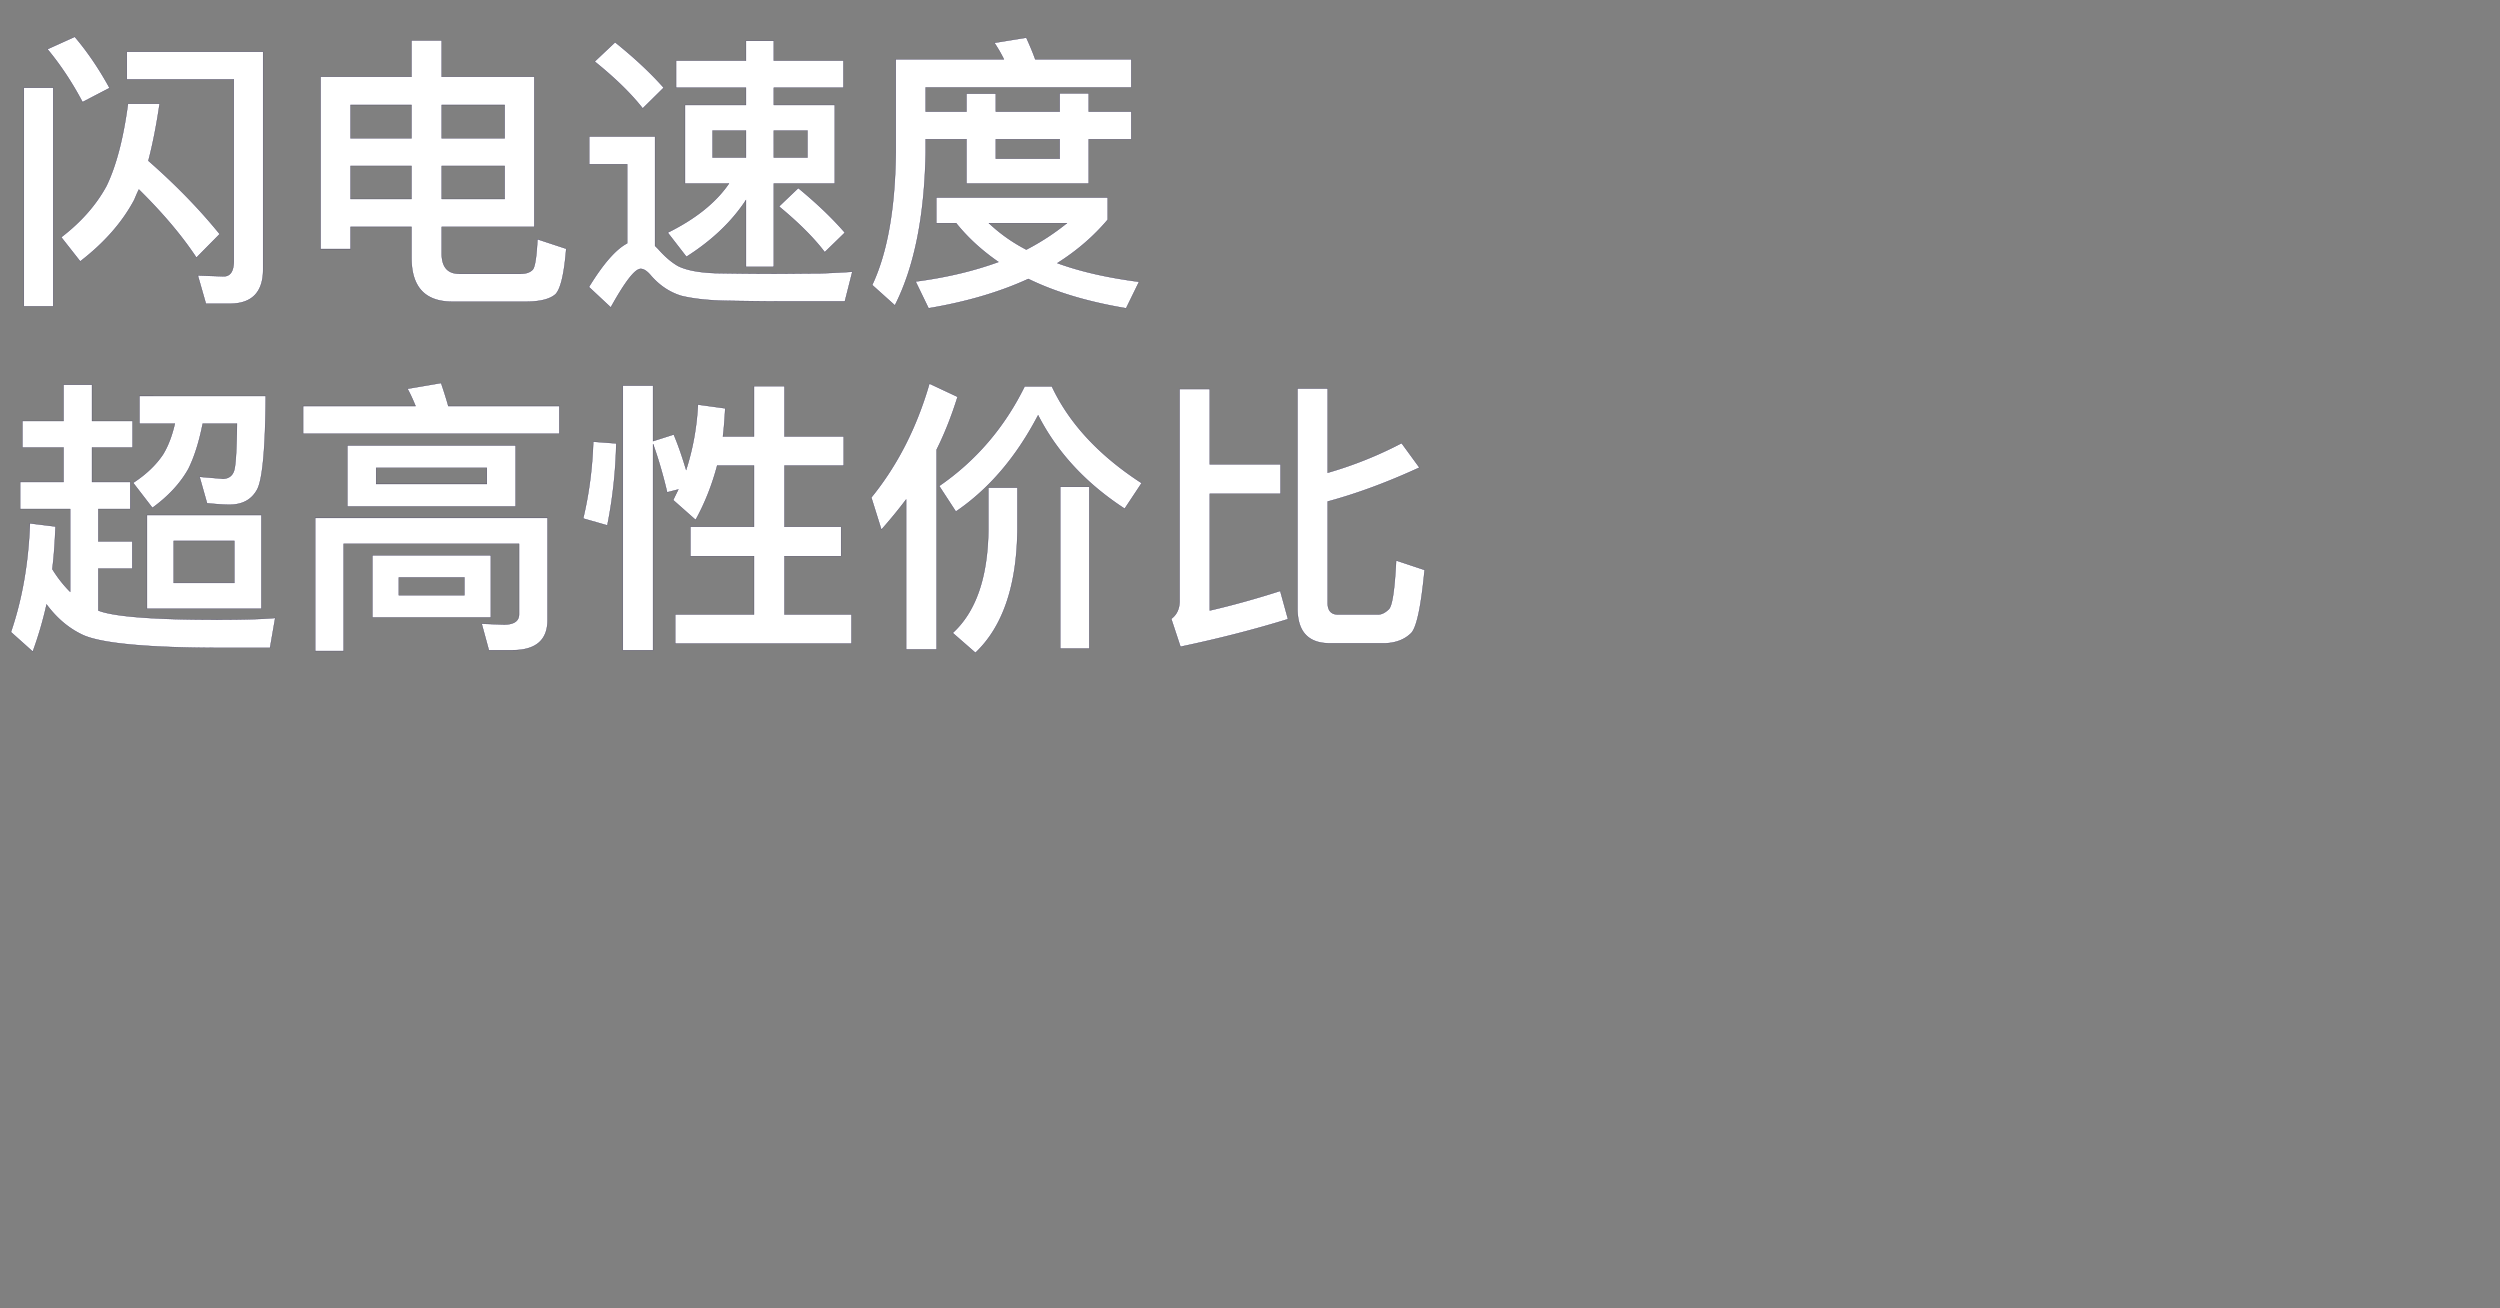 <svg width="965" height="505" viewBox="0 0 965 505" xmlns="http://www.w3.org/2000/svg"><rect x="0" y="0" width="965" height="505" fill="#808080" stroke="none"/><g fill="#fff" stroke="#302a55"><path d="M9.213 33.855v84.36h11.322v-84.36H9.213zM88.8 117.216c8.436 0 12.765-4.44 12.765-13.209V19.98H48.951v10.656h41.292v70.152c0 3.885-1.332 5.883-3.885 5.883l-9.99-.333 3.108 10.878H88.8zM53.613 73.149c9.213 9.102 16.65 17.871 22.2 26.307l8.991-9.102c-7.548-9.324-16.65-18.759-27.528-28.305 1.665-6.327 3.108-13.653 4.329-21.978h-12.21c-1.776 13.32-4.551 23.976-8.325 31.746-3.996 7.326-9.768 13.875-17.427 19.758l7.326 9.324c9.213-7.104 16.206-14.985 20.868-23.754.555-1.332 1.11-2.664 1.776-3.996zM28.86 14.208l-10.545 4.773c4.884 5.883 9.435 12.654 13.542 20.424l10.434-5.439c-3.885-7.104-8.325-13.764-13.431-19.758zM135.309 64.047h23.532v12.765h-23.532V64.047zm23.532 23.532v11.988c0 11.211 5.217 16.872 15.762 16.872h28.416c5.55 0 9.324-.999 11.433-2.886 1.998-2.109 3.33-7.992 4.107-17.538l-11.1-3.663c-.333 6.549-.888 10.434-1.776 11.655-.999 1.11-2.553 1.665-4.662 1.665h-23.754c-4.551 0-6.771-2.664-6.771-7.881V87.579h35.742V29.637h-35.742V15.651h-11.655v13.986h-35.076v66.489h11.544v-8.547h23.532zm11.655-10.767V64.047h24.309v12.765h-24.309zm24.309-23.421h-24.309V40.515h24.309v12.876zm-35.964-12.876v12.876h-23.532V40.515h23.532zM260.961 23.421v10.434h26.973v6.66h-23.532v30.303h16.983c-4.995 7.326-12.876 13.653-23.643 18.981l7.215 9.324c9.768-6.216 17.427-13.431 22.977-21.867v25.752h10.767v-32.19h23.532V40.515h-23.532v-6.66h26.862V23.421h-26.862v-7.659h-10.767v7.659h-26.973zm50.727 37.407h-12.987V50.394h12.987v10.434zm-23.754 0h-12.876V50.394h12.876v10.434zm20.202 11.766l-7.437 7.104c7.659 6.327 13.542 12.21 17.649 17.649l7.77-7.548c-4.995-5.772-10.989-11.433-17.982-17.205zm-70.707-56.277l-7.881 7.437c7.992 6.438 14.208 12.543 18.537 18.093l8.103-7.992c-5.106-5.772-11.433-11.655-18.759-17.538zm63.27 100.011h25.419l2.886-11.433c-3.108.222-7.437.444-13.098.666-5.772 0-11.322.111-16.872.111-8.658 0-16.095-.111-22.533-.222-6.549-.222-11.433-1.11-14.763-2.775-2.553-1.443-5.106-3.663-7.659-6.549l-1.221-1.221v-42.18h-25.419v10.656h14.652v30.525c-4.44 2.331-9.324 7.992-14.763 16.872l8.436 7.881c5.55-9.99 9.324-14.874 11.544-14.874 1.221 0 2.553.888 4.107 2.775 3.33 3.774 7.215 6.327 11.655 7.659 4.662 1.11 10.545 1.776 17.76 1.887 7.104.111 13.764.222 19.869.222zM361.416 76.257v9.879h7.659c4.44 5.55 9.879 10.545 16.317 14.985-9.435 3.441-20.091 5.994-31.968 7.548l4.995 10.323c14.541-2.442 27.417-6.216 38.517-11.322 10.434 5.106 23.088 8.88 37.74 11.322l4.995-10.212c-11.877-1.554-22.422-3.885-31.524-7.215 7.548-4.773 13.986-10.323 19.425-16.761v-8.547h-66.156zm20.313 9.879h30.081c-4.662 3.774-9.879 7.215-15.651 10.212-5.55-2.886-10.323-6.327-14.43-10.212zm-24.42-32.412h15.762v17.094h47.175V53.724h16.428V43.068h-16.428v-6.993h-11.211v6.993h-24.642v-6.882h-11.322v6.882h-15.762v-9.324h79.365V22.866H399.6c-1.11-3.108-2.331-5.883-3.441-8.325l-12.321 1.998a58.783 58.783 0 013.663 6.327h-41.736v36.075c-.222 21.756-3.33 38.85-9.102 51.06l8.769 7.881c7.548-14.874 11.433-34.521 11.877-58.941v-5.217zm27.084 0h24.642v7.548h-24.642v-7.548z" stroke-width=".111"/></g><g fill="#fff" stroke="#302a55"><path d="M56.721 198.801v36.186h44.178v-36.186H56.721zm33.744 26.196H67.044v-16.206h23.421v16.206zM8.658 162.504v10.212h15.873v13.32H7.77v10.434h19.314v31.968c-2.442-2.442-4.773-5.328-6.882-8.769.666-5.328.999-10.767 1.221-16.428l-9.879-1.221c-.555 15.318-2.997 29.304-7.326 41.958l8.436 7.548a145.25 145.25 0 005.328-18.204c4.107 5.55 8.88 9.435 14.208 11.877 7.326 3.219 25.308 4.884 54.168 4.884h17.871l1.998-11.544c-4.884.444-12.432.666-22.422.666-23.532 0-38.517-1.11-44.955-3.219-.333-.111-.666-.222-.888-.333v-16.206H51.06v-10.434H37.962V196.47h12.321v-10.434H35.52v-13.32h15.651v-10.212H35.52v-13.986H24.531v13.986H8.658zm58.83.999c-1.11 4.884-2.664 8.769-4.551 11.877-2.664 3.996-6.438 7.659-11.544 10.989l7.437 9.657c6.105-4.44 10.767-9.435 13.875-14.985 2.22-4.44 4.107-10.212 5.55-17.538h13.209c-.111 9.657-.444 15.54-.999 17.76-.555 2.22-1.998 3.441-4.329 3.552-2.442-.222-5.439-.444-9.102-.777l2.886 10.212c3.441.333 6.327.555 8.658.555 5.106 0 8.658-1.998 10.767-5.994 1.998-3.996 3.108-15.984 3.219-35.964H53.835v10.656h13.653zM170.274 147.852l-12.987 2.22c1.11 1.998 2.109 4.218 3.108 6.66h-43.401v10.656h98.901v-10.656h-42.846c-.888-3.219-1.887-6.216-2.775-8.88zm27.528 103.119c8.991 0 13.542-3.885 13.542-11.544v-39.516h-89.688v51.393h10.989v-41.403h67.71v27.195c0 2.664-1.998 3.996-5.883 3.996l-8.547-.333 2.775 10.212h9.102zm-63.714-79.032v23.532h64.935v-23.532h-64.935zm53.835 14.874h-42.735v-6.216h42.735v6.216zm-44.178 27.528v23.976h45.732v-23.976h-45.732zm35.52 15.429h-25.308v-6.882h25.308v6.882zM228.993 170.496c-.333 10.434-1.665 20.313-3.885 29.637l9.324 2.664a179.278 179.278 0 003.441-31.635l-8.88-.666zm31.08-2.775l-7.992 2.553v-21.423h-11.655v102.12h11.655v-79.587c2.109 5.883 3.885 12.099 5.439 18.648l4.329-1.11c-.666 1.332-1.332 2.664-1.998 4.107l8.658 7.659c3.552-6.438 6.327-13.431 8.325-20.979h14.208v23.643h-24.531v11.322h24.531v22.533h-30.414v11.211h68.043v-11.211h-25.863v-22.533h21.867v-11.322h-21.867v-23.643h22.866v-11.211h-22.866v-19.425h-11.766v19.425h-11.988c.444-3.552.666-7.104.888-10.878l-10.545-1.443c-.444 8.88-1.998 17.205-4.551 25.197-1.443-4.884-2.997-9.435-4.773-13.653zM349.761 192.807v57.831h11.766v-77.034c3.219-6.438 5.883-13.32 8.103-20.424l-10.878-5.106c-4.884 16.872-12.321 31.524-22.422 43.956l3.885 12.432c3.33-3.774 6.549-7.659 9.546-11.655zm59.496-4.884v62.382h11.211v-62.382h-11.211zm-27.75.333v16.317c-.222 18.204-4.773 31.524-13.764 39.738l8.769 7.659c10.545-9.99 15.984-25.863 16.206-47.397v-16.317h-11.211zm13.986-39.072c-7.77 15.762-18.759 28.638-32.967 38.406l6.438 9.879c12.876-8.769 23.421-21.201 31.746-37.185 7.326 14.319 18.426 26.307 33.411 36.075l6.549-9.879c-16.428-10.656-27.972-23.088-34.632-37.296h-10.545zM512.487 193.584c11.1-2.997 22.866-7.326 35.409-13.098l-6.882-9.435c-9.102 4.773-18.537 8.547-28.527 11.433v-32.523h-11.655v84.915c0 8.88 4.107 13.431 12.432 13.431h21.645c4.218-.222 7.437-1.554 9.879-3.996 2.109-2.331 3.774-10.434 5.106-24.309l-10.989-3.663c-.555 11.1-1.443 17.316-2.775 18.759-1.332 1.332-2.775 2.109-4.218 2.109h-15.429c-2.664 0-3.996-1.554-3.996-4.44v-39.183zm-56.832 56.055c14.763-3.108 28.638-6.66 41.514-10.656l-2.997-10.878c-8.991 2.886-18.093 5.439-27.195 7.548v-45.066h27.306v-11.322h-27.306v-29.082h-11.655v81.807c0 2.997-1.11 5.328-3.219 6.882l3.552 10.767z" stroke-width=".111"/></g></svg>